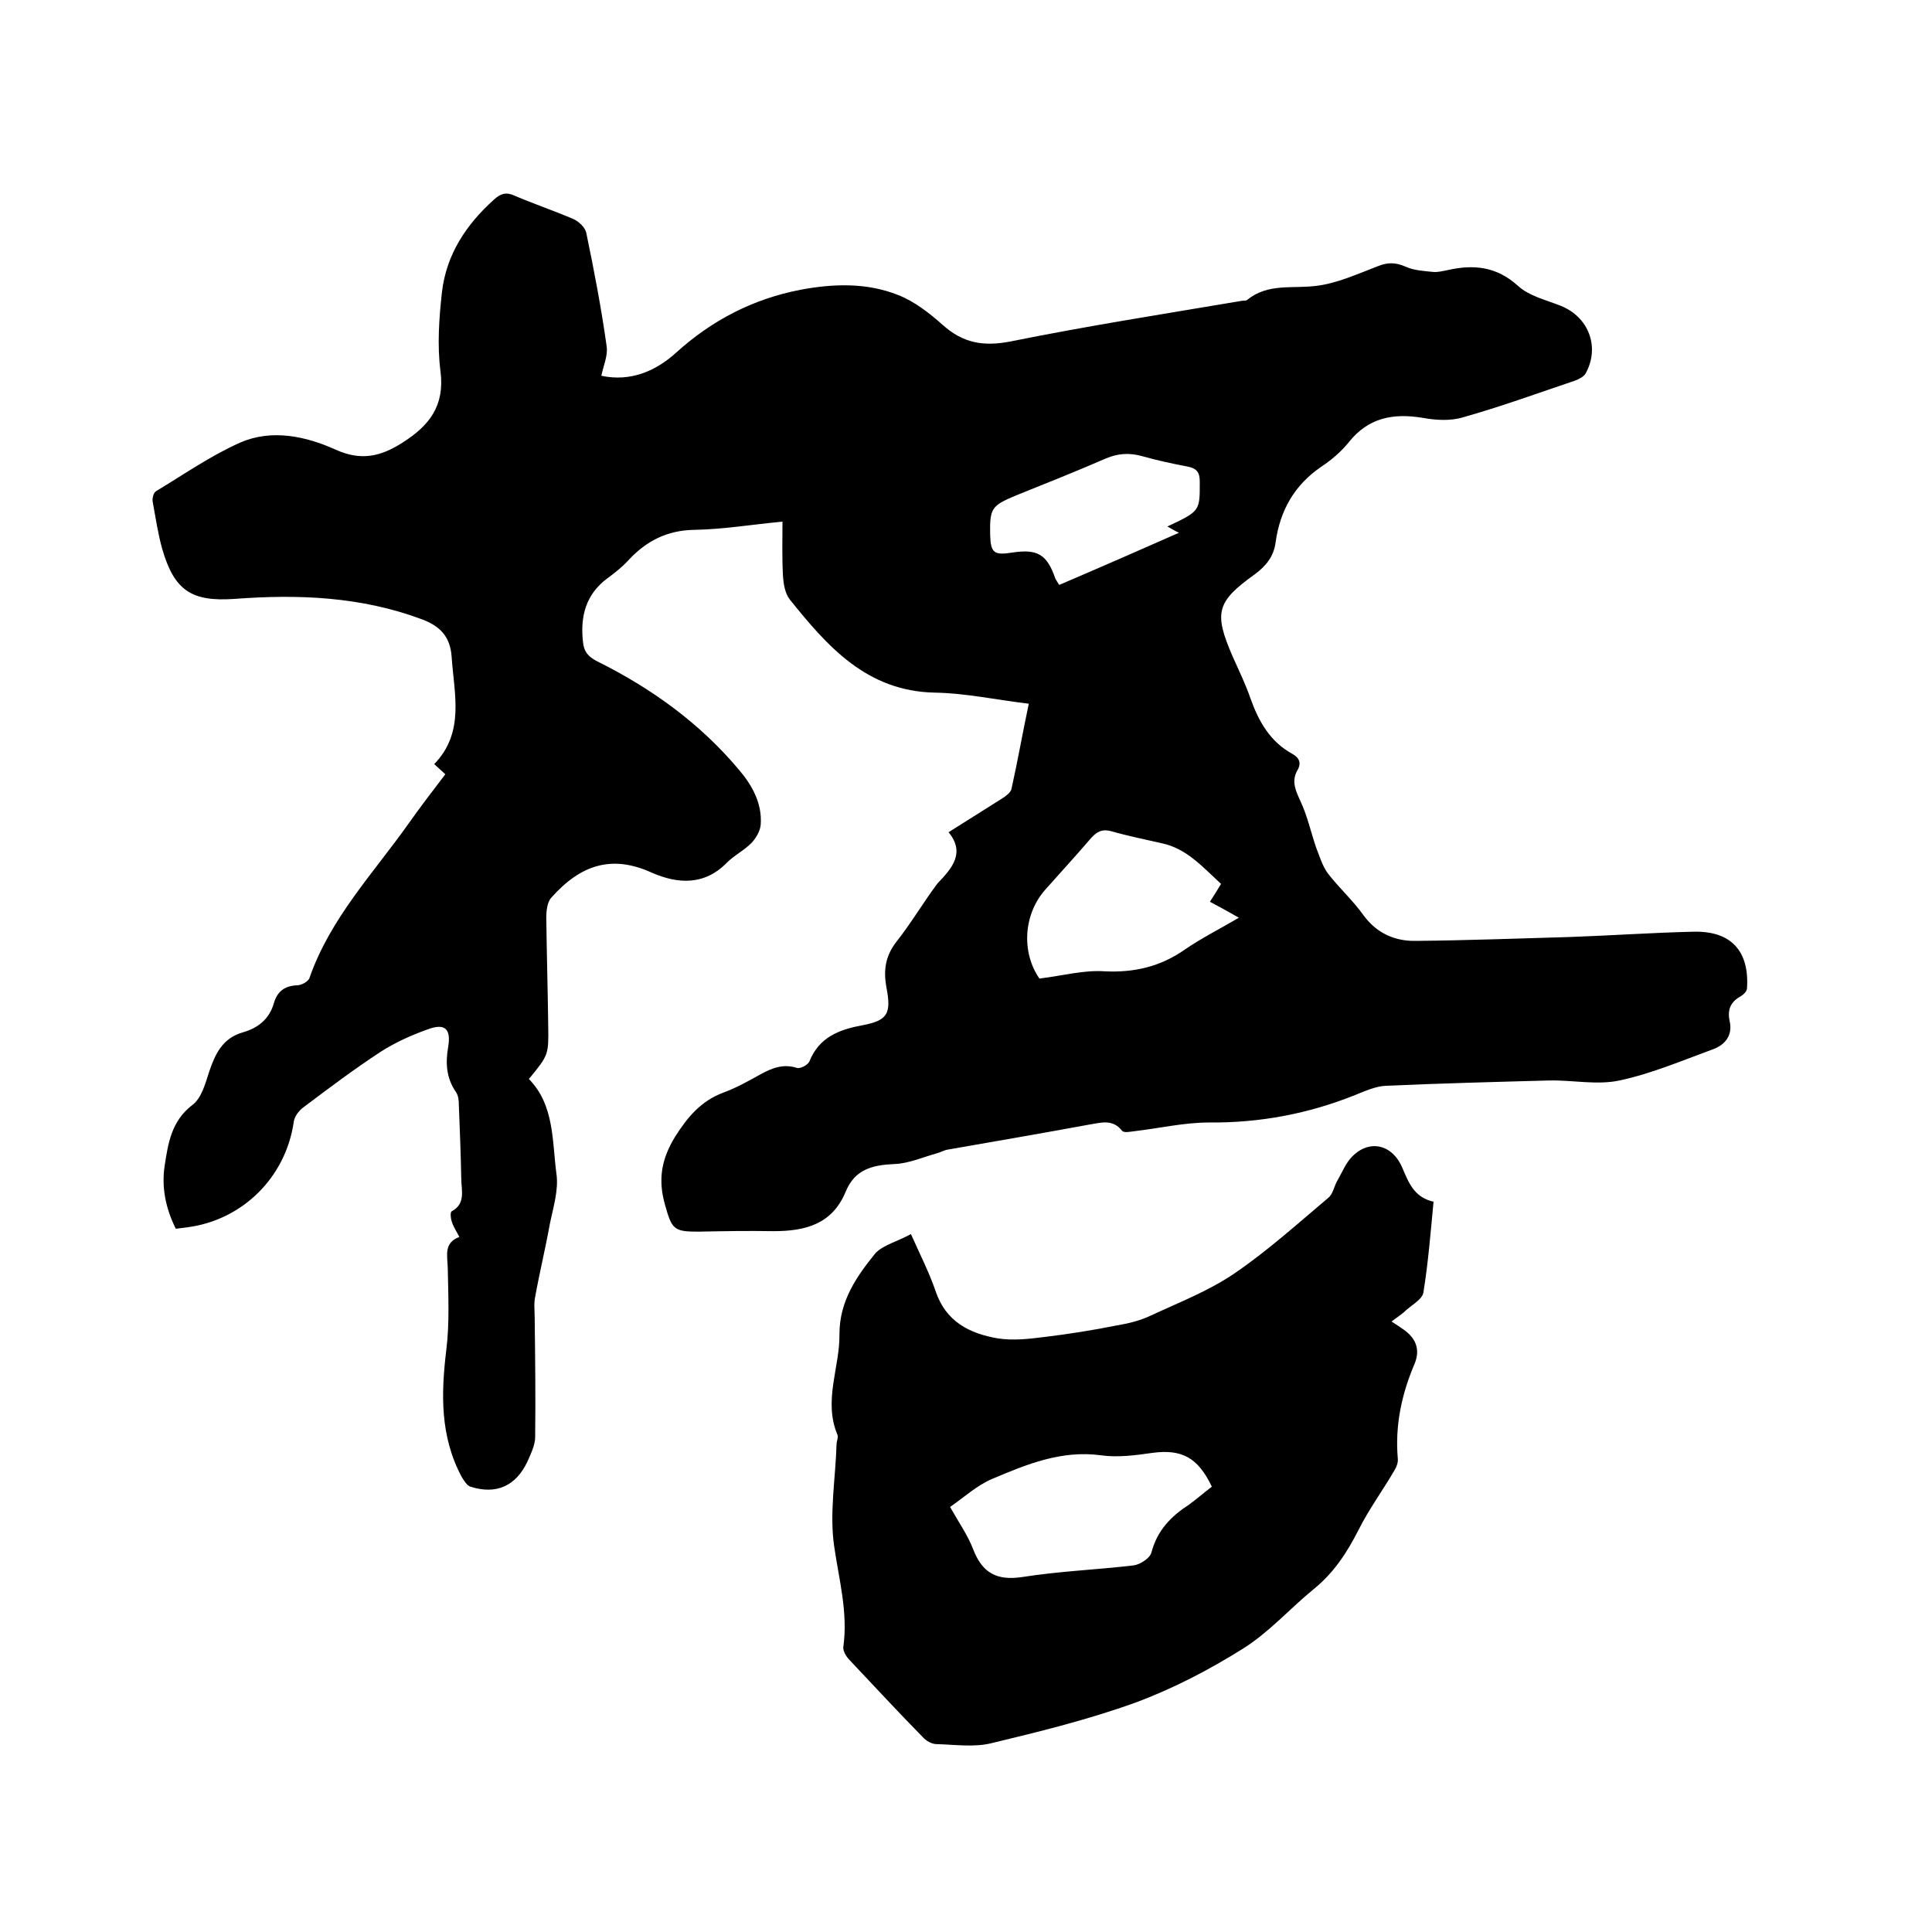 <svg enable-background="new 0 0 400 400" viewBox="0 0 400 400" xmlns="http://www.w3.org/2000/svg"><path d="m196.4 172.3c4.1-2.6 7.6-4.8 11.1-7 .8-.5 1.7-1.2 1.9-1.9 1.3-5.8 2.3-11.6 3.6-17.7-6.7-.8-13.1-2.2-19.5-2.3-14.1-.3-22.2-9.6-30-19.3-1-1.3-1.3-3.3-1.4-5-.2-3.6-.1-7.1-.1-11.1-6.4.6-12.3 1.6-18.3 1.7-5.6.1-9.9 2.3-13.6 6.3-1.3 1.4-2.8 2.6-4.3 3.7-4.5 3.3-5.7 7.9-5.1 13.2.2 2 1 3 2.9 4 11.3 5.6 21.4 12.9 29.5 22.6 2.7 3.2 4.7 6.9 4.4 11.2-.1 1.3-.9 2.7-1.8 3.7-1.5 1.6-3.6 2.6-5.2 4.2-4.7 4.8-10.2 4.4-15.5 2.1-8.3-3.8-14.8-1.7-20.9 5.2-.8.9-1 2.7-1 4.1.1 7.4.3 14.8.4 22.2.1 6.2.1 6.2-4 11.2 5.3 5.4 4.8 12.8 5.7 19.6.5 3.4-.7 7.1-1.4 10.6-.9 5-2.1 9.9-3 14.9-.3 1.4-.1 2.9-.1 4.3.1 8.2.2 16.5.1 24.7 0 1.7-.9 3.5-1.6 5.1-2.4 5.1-6.5 6.9-11.8 5.2-.7-.2-1.3-1.2-1.8-2-4.5-8.4-4.3-17.2-3.2-26.3.7-5.6.4-11.4.3-17.1-.1-2.6-.8-5.1 2.4-6.3-.6-1.2-1.3-2.2-1.6-3.3-.2-.6-.3-1.8 0-2 3-1.6 2-4.4 2-6.8-.1-5.1-.3-10.2-.5-15.2 0-.9-.1-2-.6-2.7-2-2.9-2.2-6-1.6-9.4.6-3.7-.7-4.9-4.2-3.6-3.4 1.2-6.7 2.7-9.7 4.6-5.5 3.6-10.7 7.5-16 11.5-1 .7-2 2-2.1 3.2-1.7 11.4-10.6 20.2-22 21.7-.7.1-1.5.2-2.4.3-2.1-4.2-3-8.6-2.3-13.1.7-4.6 1.4-9.2 5.7-12.5 1.9-1.4 2.7-4.4 3.5-6.9 1.3-3.8 2.8-7 7.1-8.2 3.1-.9 5.4-2.8 6.3-6 .7-2.4 2.2-3.6 4.8-3.7.9 0 2.4-.8 2.6-1.6 4.3-12.3 13.2-21.6 20.5-31.9 2.4-3.4 5-6.8 7.6-10.2-.8-.7-1.5-1.4-2.3-2.1 6.4-6.6 4.1-14.6 3.6-22.3-.3-4.1-2.4-6.3-6.2-7.7-12.6-4.7-25.6-5.2-38.8-4.2-8.8.6-12.4-1.7-14.9-10.3-.9-3.2-1.4-6.6-2-9.9-.1-.7.2-1.8.7-2.1 5.8-3.5 11.4-7.4 17.5-10.1 6.5-2.8 13.5-1.3 19.7 1.5 5.3 2.4 9.4 1.4 13.9-1.5 5.5-3.5 8.7-7.6 7.8-14.7-.7-5.4-.3-11 .3-16.4.9-7.8 5-14 10.8-19.2 1.3-1.2 2.5-1.6 4.2-.8 4 1.7 8.1 3.1 12.1 4.8 1.2.5 2.6 1.8 2.8 3 1.6 7.7 3.1 15.5 4.2 23.4.3 1.9-.7 4.1-1.1 6.1 6.1 1.3 11.3-1 15.5-4.8 7.4-6.7 15.9-11.1 25.7-13 6.9-1.3 13.8-1.5 20.3 1.1 3.3 1.3 6.4 3.7 9.1 6.1 4.2 3.8 8.4 4.6 14.1 3.5 15.8-3.2 31.8-5.7 47.8-8.4.4-.1 1 0 1.2-.2 4.3-3.5 9.3-2.3 14.2-2.9 4.4-.5 8.7-2.5 12.9-4.1 2-.8 3.6-.8 5.7.1 1.7.8 3.8.9 5.7 1.1 1 .1 2.1-.2 3.1-.4 5.4-1.2 10.1-.7 14.5 3.3 2.3 2.1 5.8 2.9 8.8 4.1 5.8 2.3 8.2 8.5 5.2 14-.4.7-1.4 1.2-2.2 1.5-7.7 2.6-15.4 5.4-23.2 7.6-2.6.8-5.7.6-8.4.1-6.1-1-11.2 0-15.2 5-1.6 2-3.6 3.7-5.7 5.1-5.6 3.8-8.6 9.1-9.5 15.7-.4 2.9-1.9 4.8-4.3 6.6-8 5.7-8.5 8-4.6 17 1.3 2.9 2.7 5.8 3.7 8.7 1.7 4.8 4.1 9 8.7 11.5 1.4.8 1.9 1.9 1 3.4-1.3 2.3-.3 4.3.7 6.5 1.4 3 2.1 6.3 3.2 9.5.7 1.8 1.3 3.8 2.4 5.3 2.3 3 5.2 5.6 7.4 8.7 2.8 3.8 6.6 5.4 10.9 5.3 10.6-.1 21.1-.5 31.7-.8 8.6-.3 17.1-.9 25.7-1.1 7.8-.2 11.6 4 11.1 11.7 0 .6-.7 1.3-1.2 1.6-2.2 1.2-2.9 2.8-2.4 5.2.7 3-1 5-3.6 5.9-6.3 2.3-12.6 5-19.2 6.4-4.6 1-9.7-.1-14.5 0-11.3.3-22.6.6-33.9 1.1-2.1.1-4.3 1.1-6.3 1.9-9.7 3.9-19.8 5.8-30.3 5.7-5.1 0-10.3 1.2-15.4 1.8-.9.1-2.2.4-2.6-.1-1.9-2.4-4.2-1.7-6.6-1.3-9.8 1.8-19.6 3.5-29.4 5.2-.8.1-1.6.6-2.4.8-2.9.8-5.8 2.1-8.7 2.2-4.6.2-8.2 1.1-10.1 5.7-2.8 6.8-8.4 8.2-15 8.2-5.2-.1-10.4 0-15.6.1-5 0-5.4-.5-6.8-5.5-1.5-5.2-.8-9.5 2.1-14.2 2.6-4.1 5.4-7.4 10-9.1 2.7-1 5.2-2.4 7.7-3.8 2.4-1.3 4.7-2.2 7.5-1.3.7.2 2.3-.6 2.6-1.4 2-4.9 6-6.5 10.8-7.4 5.4-1 6.2-2.4 5.1-8-.6-3.4-.2-6.3 2-9.2 3.1-3.9 5.6-8.2 8.6-12.2 3.2-3.3 5.7-6.4 2.3-10.6zm18.8 30.3c4.9-.6 9.2-1.8 13.5-1.5 6.2.3 11.6-1 16.6-4.5 3.5-2.4 7.3-4.3 11.2-6.6-2.3-1.3-4.1-2.3-6-3.3.9-1.4 1.6-2.5 2.3-3.7-3.8-3.5-7.1-7.3-12.2-8.4-3.5-.8-7-1.5-10.5-2.5-1.8-.5-2.9 0-4.1 1.3-3.1 3.6-6.3 7.1-9.5 10.7-4.6 5.1-5.1 13-1.3 18.5zm26.5-93.6c6.8-3.2 6.7-3.2 6.7-9.2 0-1.9-.5-2.8-2.5-3.2-3.2-.6-6.4-1.3-9.6-2.2-2.6-.7-4.9-.5-7.3.5-6.2 2.7-12.5 5.2-18.7 7.7-5 2.1-5.4 2.6-5.3 8.1.1 3.8.8 4.3 4.6 3.7 5.2-.8 7.2.4 8.9 5.4.2.4.5.8.8 1.3 8.2-3.5 16.2-7 24.8-10.8-.9-.4-1.5-.8-2.4-1.3z"/><path d="m188.6 255.5c2 4.5 3.8 8 5.1 11.8 2.1 6.3 7 8.8 12.9 9.8 3.2.5 6.5.1 9.7-.3 5-.6 10-1.4 15-2.4 2.4-.4 4.8-1 6.9-2 5.8-2.7 12-5.1 17.3-8.7 6.9-4.7 13.1-10.3 19.5-15.7 1-.8 1.2-2.4 1.9-3.6 1-1.7 1.7-3.6 3.1-5 3.6-3.6 8.3-2.4 10.3 2.3 1.3 3 2.4 6.2 6.5 7.1-.6 6.3-1.1 12.6-2.1 18.8-.2 1.3-2.1 2.4-3.4 3.5-.9.9-2 1.6-3.2 2.5.9.6 1.7 1.1 2.4 1.6 2.6 1.8 3.6 4.1 2.4 7.1-2.7 6.3-4.1 12.8-3.5 19.7.1.8-.3 1.8-.8 2.6-2.4 4.1-5.2 7.9-7.3 12.1-2.4 4.7-5.1 8.9-9.3 12.3-4.9 4-9.2 8.9-14.6 12.3-7 4.4-14.5 8.3-22.3 11.2-9.7 3.5-19.8 6-29.8 8.4-3.6.9-7.6.3-11.4.2-1 0-2.2-.7-2.9-1.5-5.1-5.2-10.1-10.6-15.1-15.9-.7-.7-1.4-1.9-1.3-2.7 1-7.2-.9-13.9-1.9-20.9-1-6.9.3-14.1.5-21.1 0-.6.4-1.4.2-1.9-3-7.1.5-14 .4-20.9 0-6.9 3.6-12 7.5-16.8 1.7-1.7 4.6-2.4 7.3-3.9zm62.3 52.3c-2.9-6.1-6.3-7.8-12.3-7-3.5.5-7.2 1-10.7.5-8.2-1.1-15.4 1.9-22.5 4.9-3.1 1.3-5.8 3.8-8.7 5.8 1.8 3.2 3.7 5.9 4.8 8.8 1.9 4.9 4.9 6.5 10.2 5.7 7.6-1.2 15.3-1.5 23-2.4 1.4-.2 3.4-1.5 3.7-2.7 1.2-4.6 4.1-7.5 7.8-9.9 1.5-1.1 3-2.4 4.7-3.7z"/></svg>